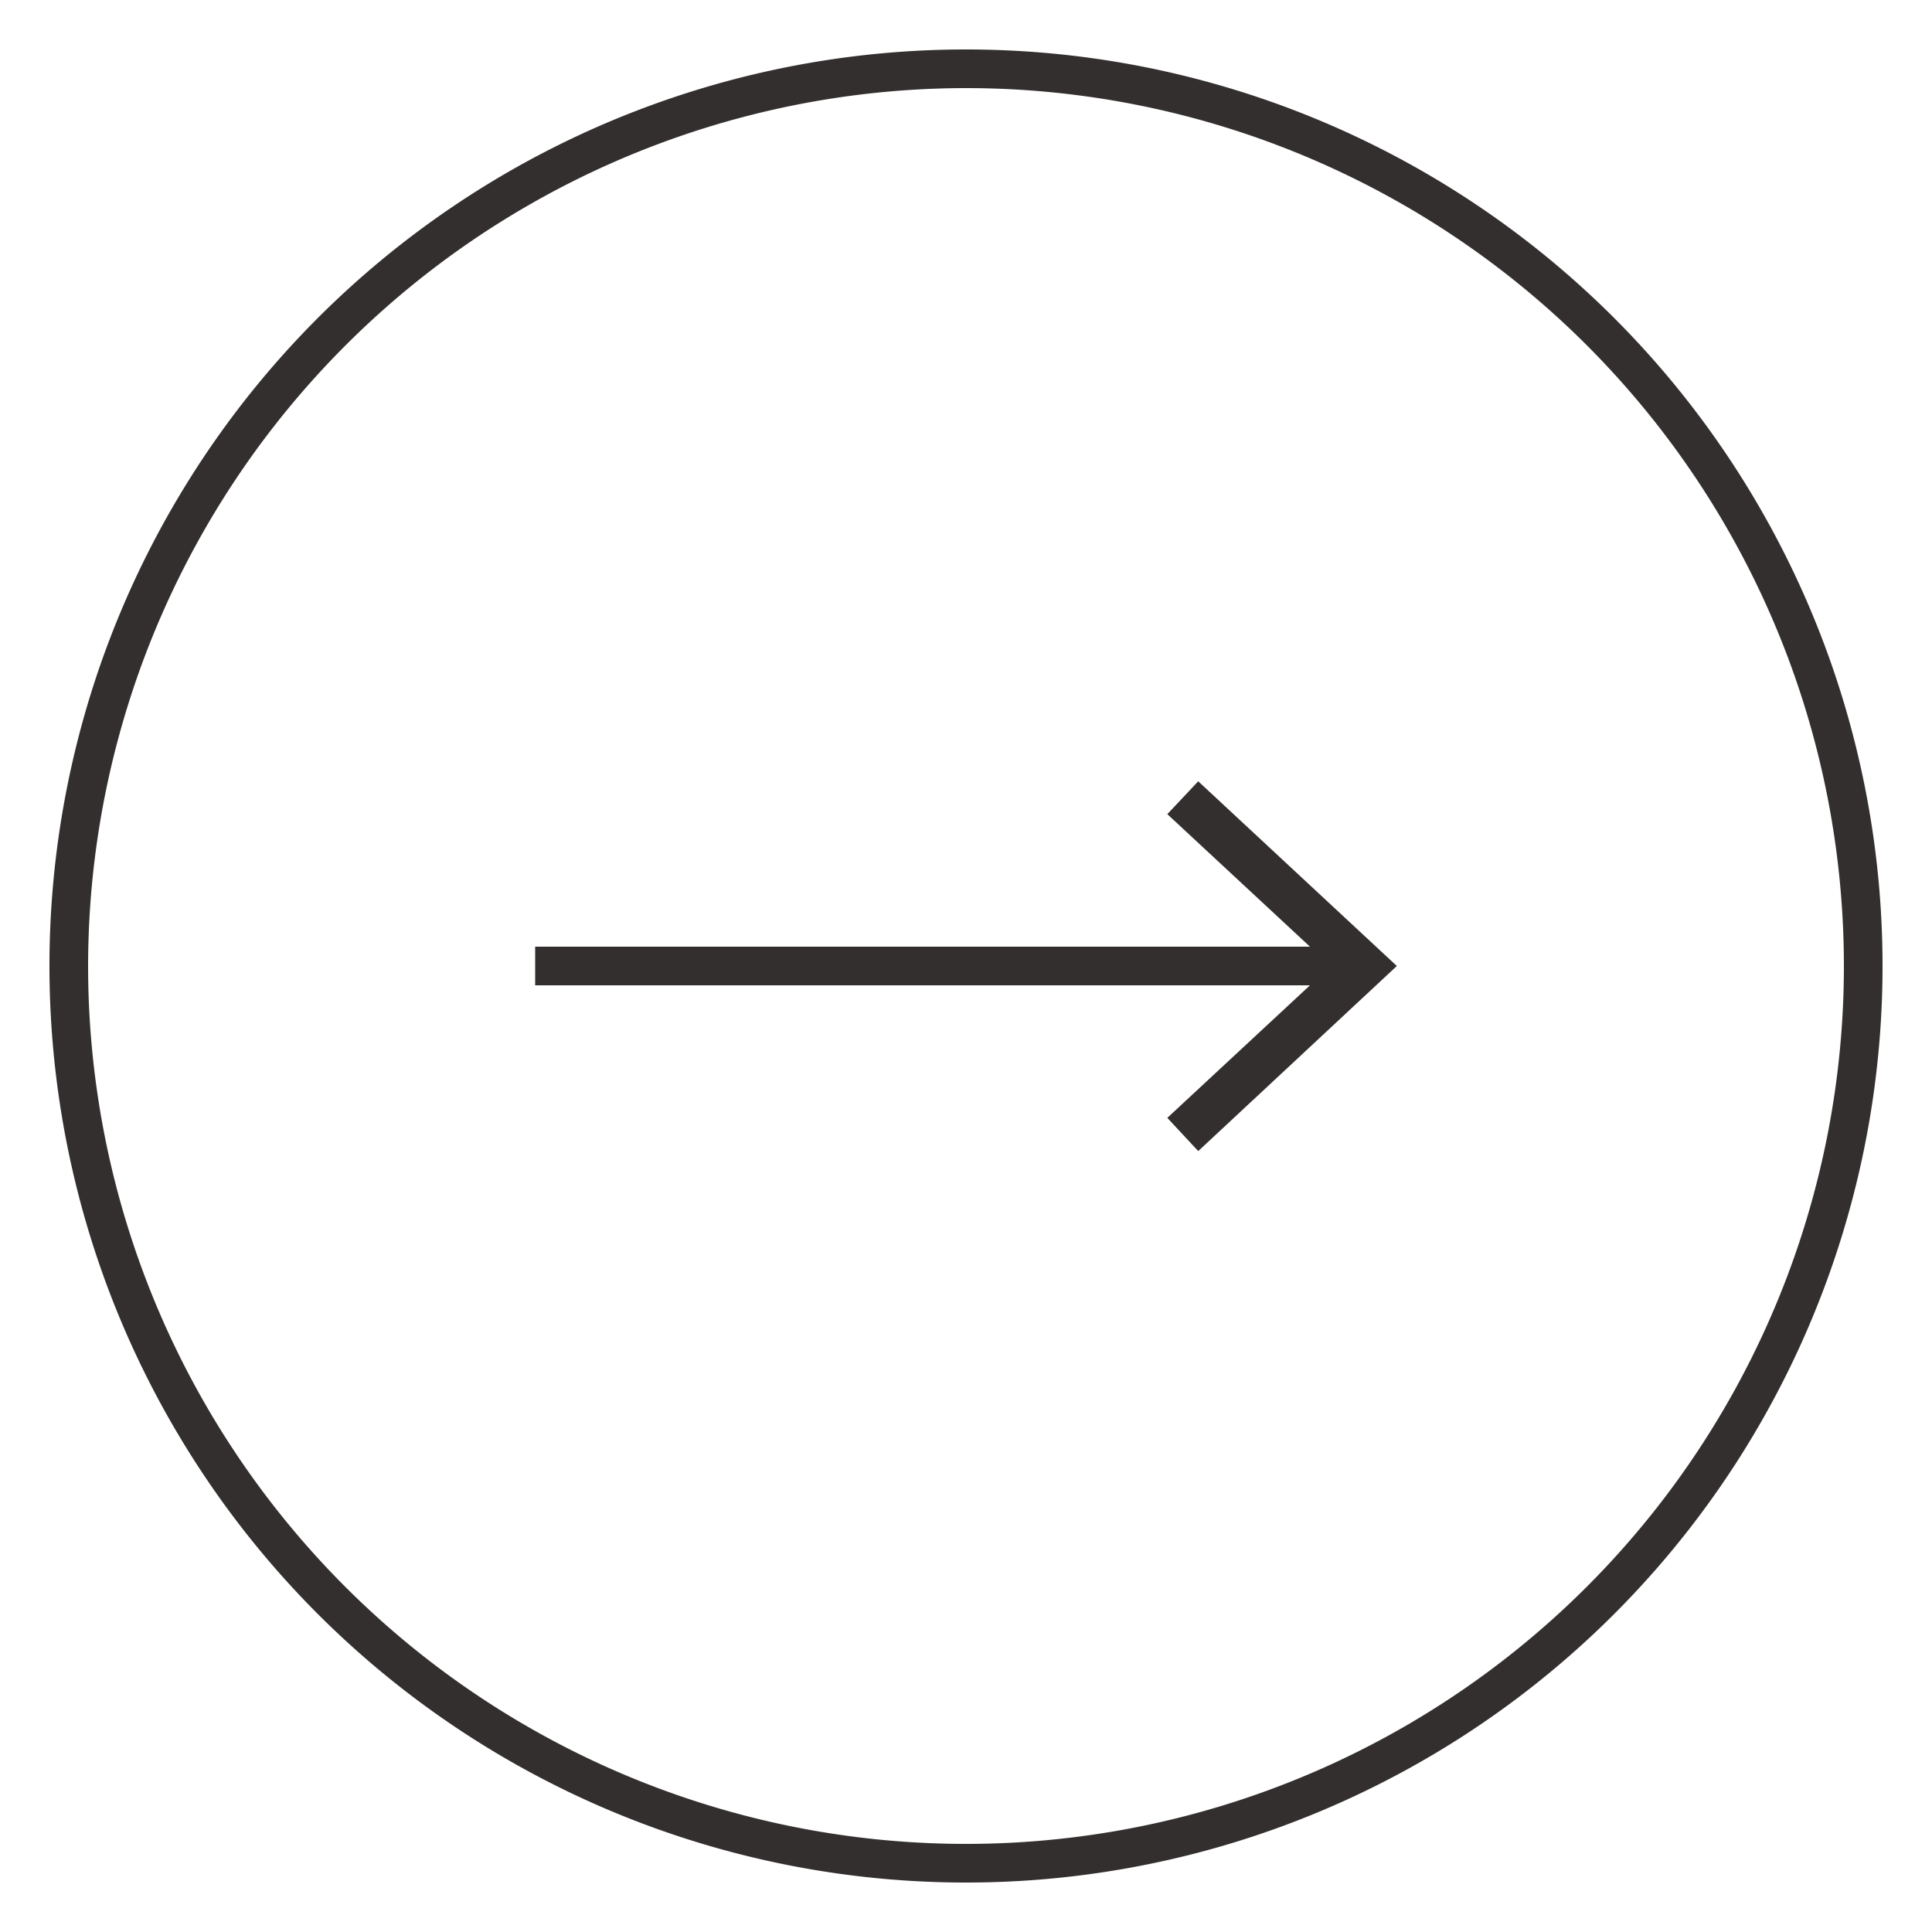 <?xml version="1.0" encoding="UTF-8"?> <svg xmlns="http://www.w3.org/2000/svg" id="Слой_1" data-name="Слой 1" viewBox="0 0 50 50"><defs><style>.cls-1{fill:#332f2e;}.cls-2{fill:none;stroke:#332f2e;stroke-miterlimit:10;}</style></defs><path class="cls-1" d="M25,2.28A22.72,22.72,0,1,1,2.28,25,22.74,22.74,0,0,1,25,2.28m0-1A23.72,23.72,0,1,0,48.72,25,23.72,23.72,0,0,0,25,1.28Z"></path><line class="cls-2" x1="13.85" y1="25" x2="34.88" y2="25"></line><polygon class="cls-1" points="31.01 29.79 30.21 28.93 34.44 25 30.21 21.07 31.01 20.22 36.15 25 31.01 29.79"></polygon></svg> 